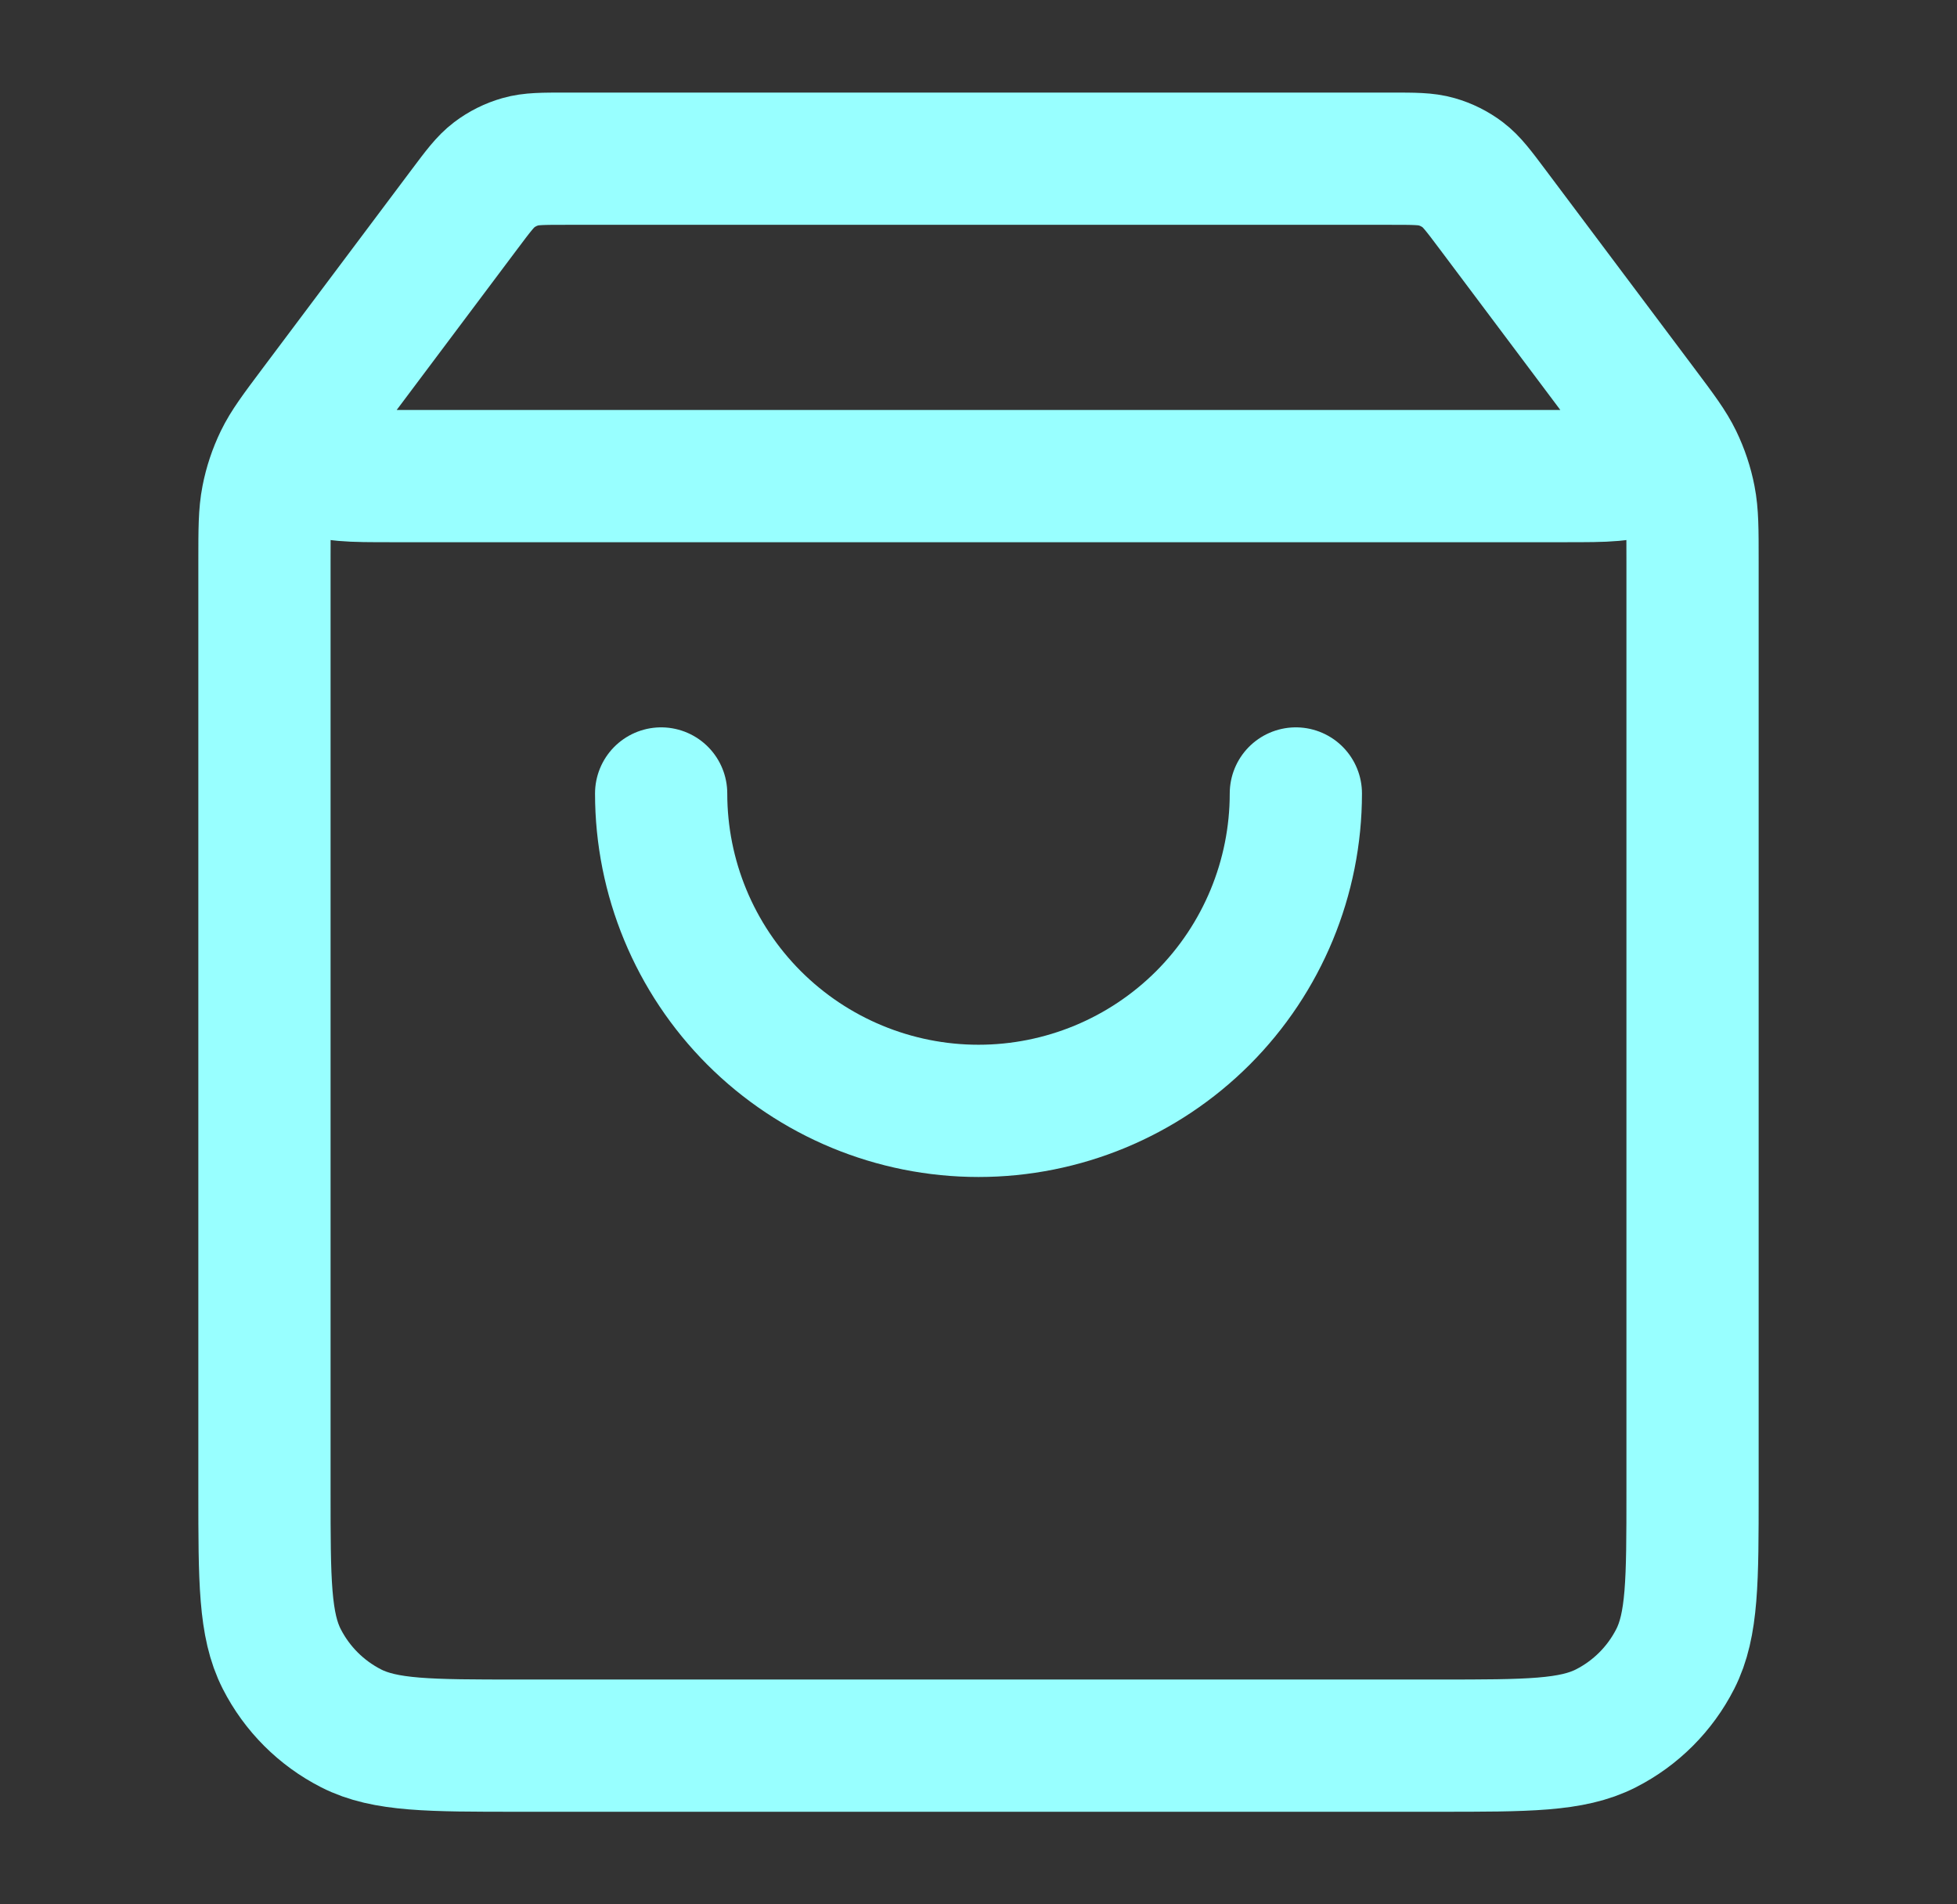 <svg width="37" height="36" viewBox="0 0 37 36" fill="none" xmlns="http://www.w3.org/2000/svg">
<rect x="0" y="0" width="37" height="36" fill="#333333" stroke="none"/>
<path d="M8.78 3.96L6.44 7.08C5.977 7.698 5.745 8.007 5.75 8.266C5.755 8.491 5.86 8.702 6.038 8.841C6.241 9 6.628 9 7.4 9H29.6C30.372 9 30.759 9 30.962 8.841C31.14 8.702 31.245 8.491 31.25 8.266C31.255 8.007 31.023 7.698 30.56 7.08L28.22 3.96M8.78 3.96C9.044 3.608 9.176 3.432 9.343 3.305C9.491 3.193 9.659 3.109 9.838 3.058C10.04 3 10.26 3 10.7 3H26.3C26.74 3 26.96 3 27.162 3.058C27.341 3.109 27.509 3.193 27.657 3.305C27.824 3.432 27.956 3.608 28.22 3.96M8.78 3.96L5.96 7.72C5.604 8.195 5.426 8.432 5.299 8.694C5.187 8.926 5.105 9.171 5.056 9.424C5 9.71 5 10.006 5 10.6L5 28.2C5 29.88 5 30.72 5.327 31.362C5.615 31.927 6.074 32.385 6.638 32.673C7.28 33 8.12 33 9.8 33L27.2 33C28.88 33 29.72 33 30.362 32.673C30.927 32.385 31.385 31.927 31.673 31.362C32 30.72 32 29.88 32 28.2V10.6C32 10.006 32 9.71 31.944 9.424C31.895 9.171 31.813 8.926 31.701 8.694C31.574 8.432 31.396 8.195 31.04 7.72L28.22 3.96M24.5 15C24.5 16.591 23.868 18.117 22.743 19.243C21.617 20.368 20.091 21 18.5 21C16.909 21 15.383 20.368 14.257 19.243C13.132 18.117 12.5 16.591 12.5 15" stroke="#98FFFF" stroke-width="2.5" stroke-linecap="round" stroke-linejoin="round"/>
</svg>
